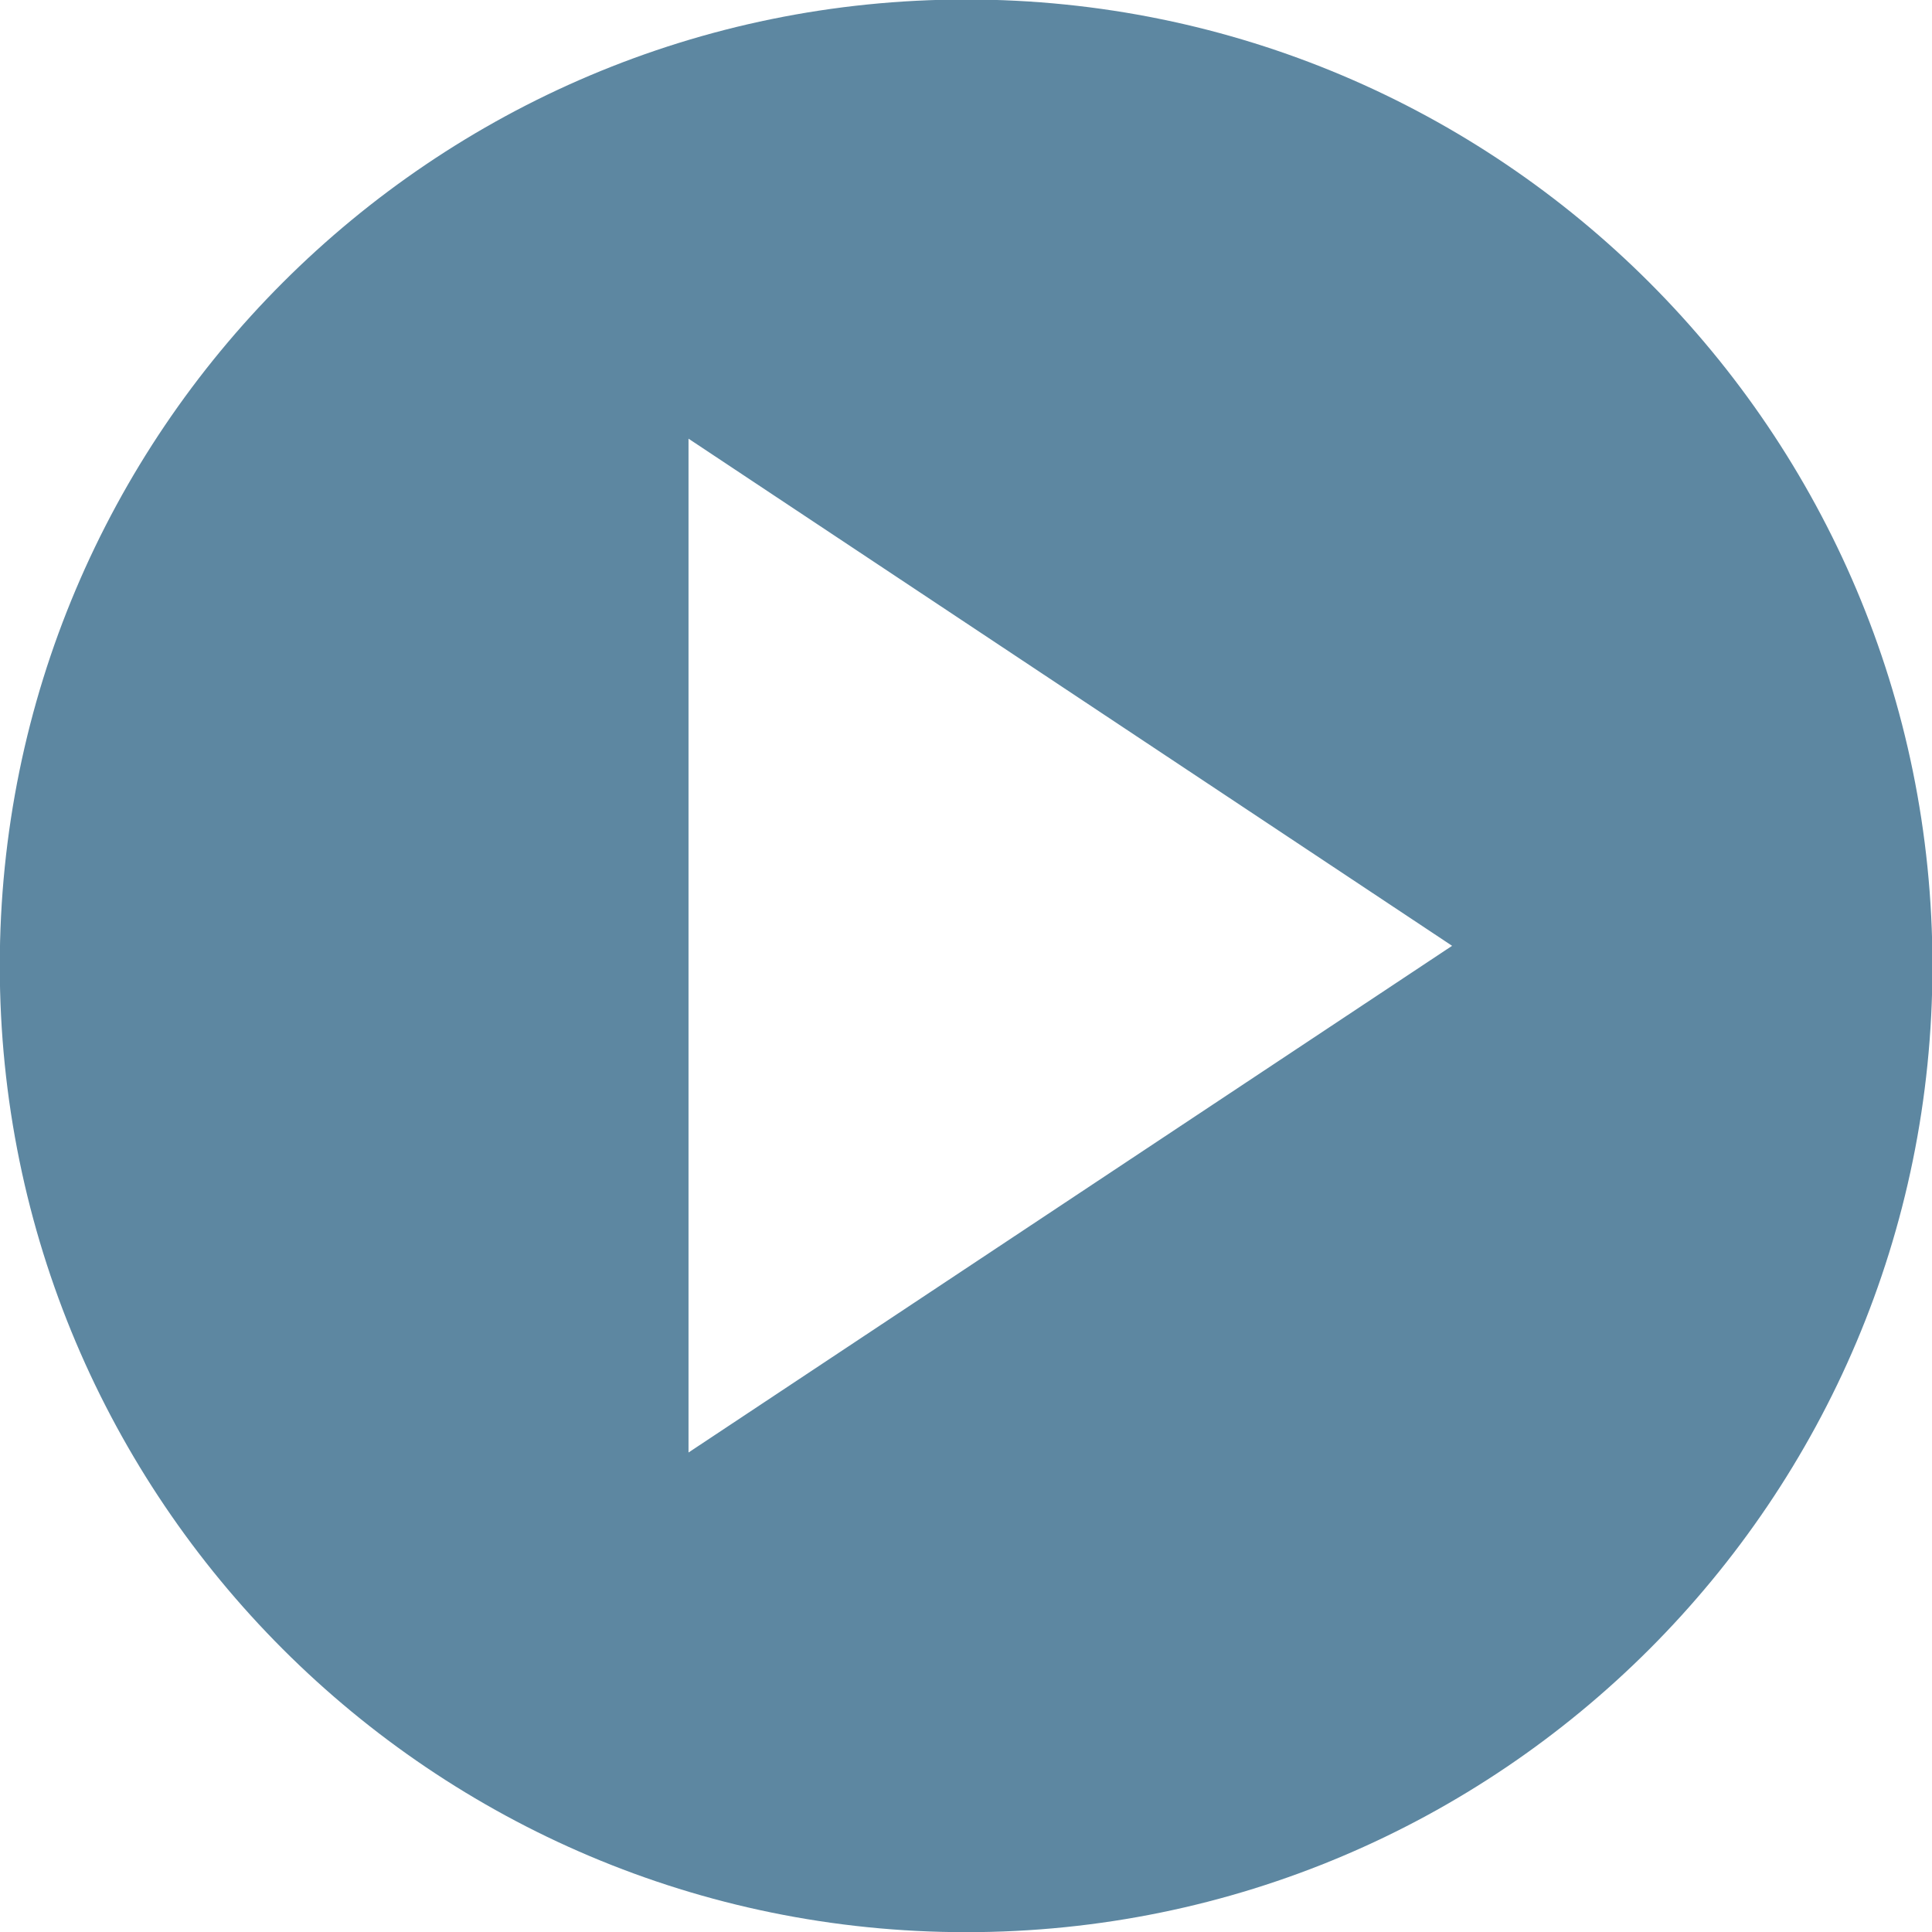 <?xml version="1.0" encoding="UTF-8" standalone="no"?>
<svg
   xmlns:dc="http://purl.org/dc/elements/1.1/"
   xmlns:cc="http://creativecommons.org/ns#"
   xmlns:rdf="http://www.w3.org/1999/02/22-rdf-syntax-ns#"
   xmlns:svg="http://www.w3.org/2000/svg"
   xmlns="http://www.w3.org/2000/svg"
   xmlns:sodipodi="http://sodipodi.sourceforge.net/DTD/sodipodi-0.dtd"
   xmlns:inkscape="http://www.inkscape.org/namespaces/inkscape"
   viewBox="0 0 16 16"
   fill-rule="evenodd"
   clip-rule="evenodd"
   stroke-linejoin="round"
   stroke-miterlimit="1.414"
   version="1.1"
   id="svg4"
   sodipodi:docname="youtube-blue.svg"
   inkscape:version="0.92.1 r15371">
  <defs
     id="defs8" />
  <sodipodi:namedview
     pagecolor="#ffffff"
     bordercolor="#666666"
     borderopacity="1"
     objecttolerance="10"
     gridtolerance="10"
     guidetolerance="10"
     inkscape:pageopacity="0"
     inkscape:pageshadow="2"
     inkscape:window-width="1858"
     inkscape:window-height="1178"
     id="namedview6"
     showgrid="false"
     inkscape:zoom="14.75"
     inkscape:cx="-36.0677964"
     inkscape:cy="8"
     inkscape:window-x="54"
     inkscape:window-y="-8"
     inkscape:window-maximized="1"
     inkscape:current-layer="svg4" />
  <g
     id="g5661"
     transform="matrix(0.471,0,0,-0.471,5.702,12.029)"
     style="fill:#5d87a1;fill-opacity:1">
    <path
       d="M 0,0 V 17.826 L 13.426,8.909 Z m 4.882,25.548 c -9.385,0 -16.992,-7.607 -16.992,-16.99 0,-9.385 7.607,-16.992 16.992,-16.992 9.383,0 16.99,7.607 16.99,16.992 0,9.383 -7.607,16.99 -16.99,16.99"
       style="fill:#5d87a1;fill-opacity:1;fill-rule:nonzero;stroke:none"
       id="path5663"
       inkscape:connector-curvature="0" />
  </g>
</svg>
